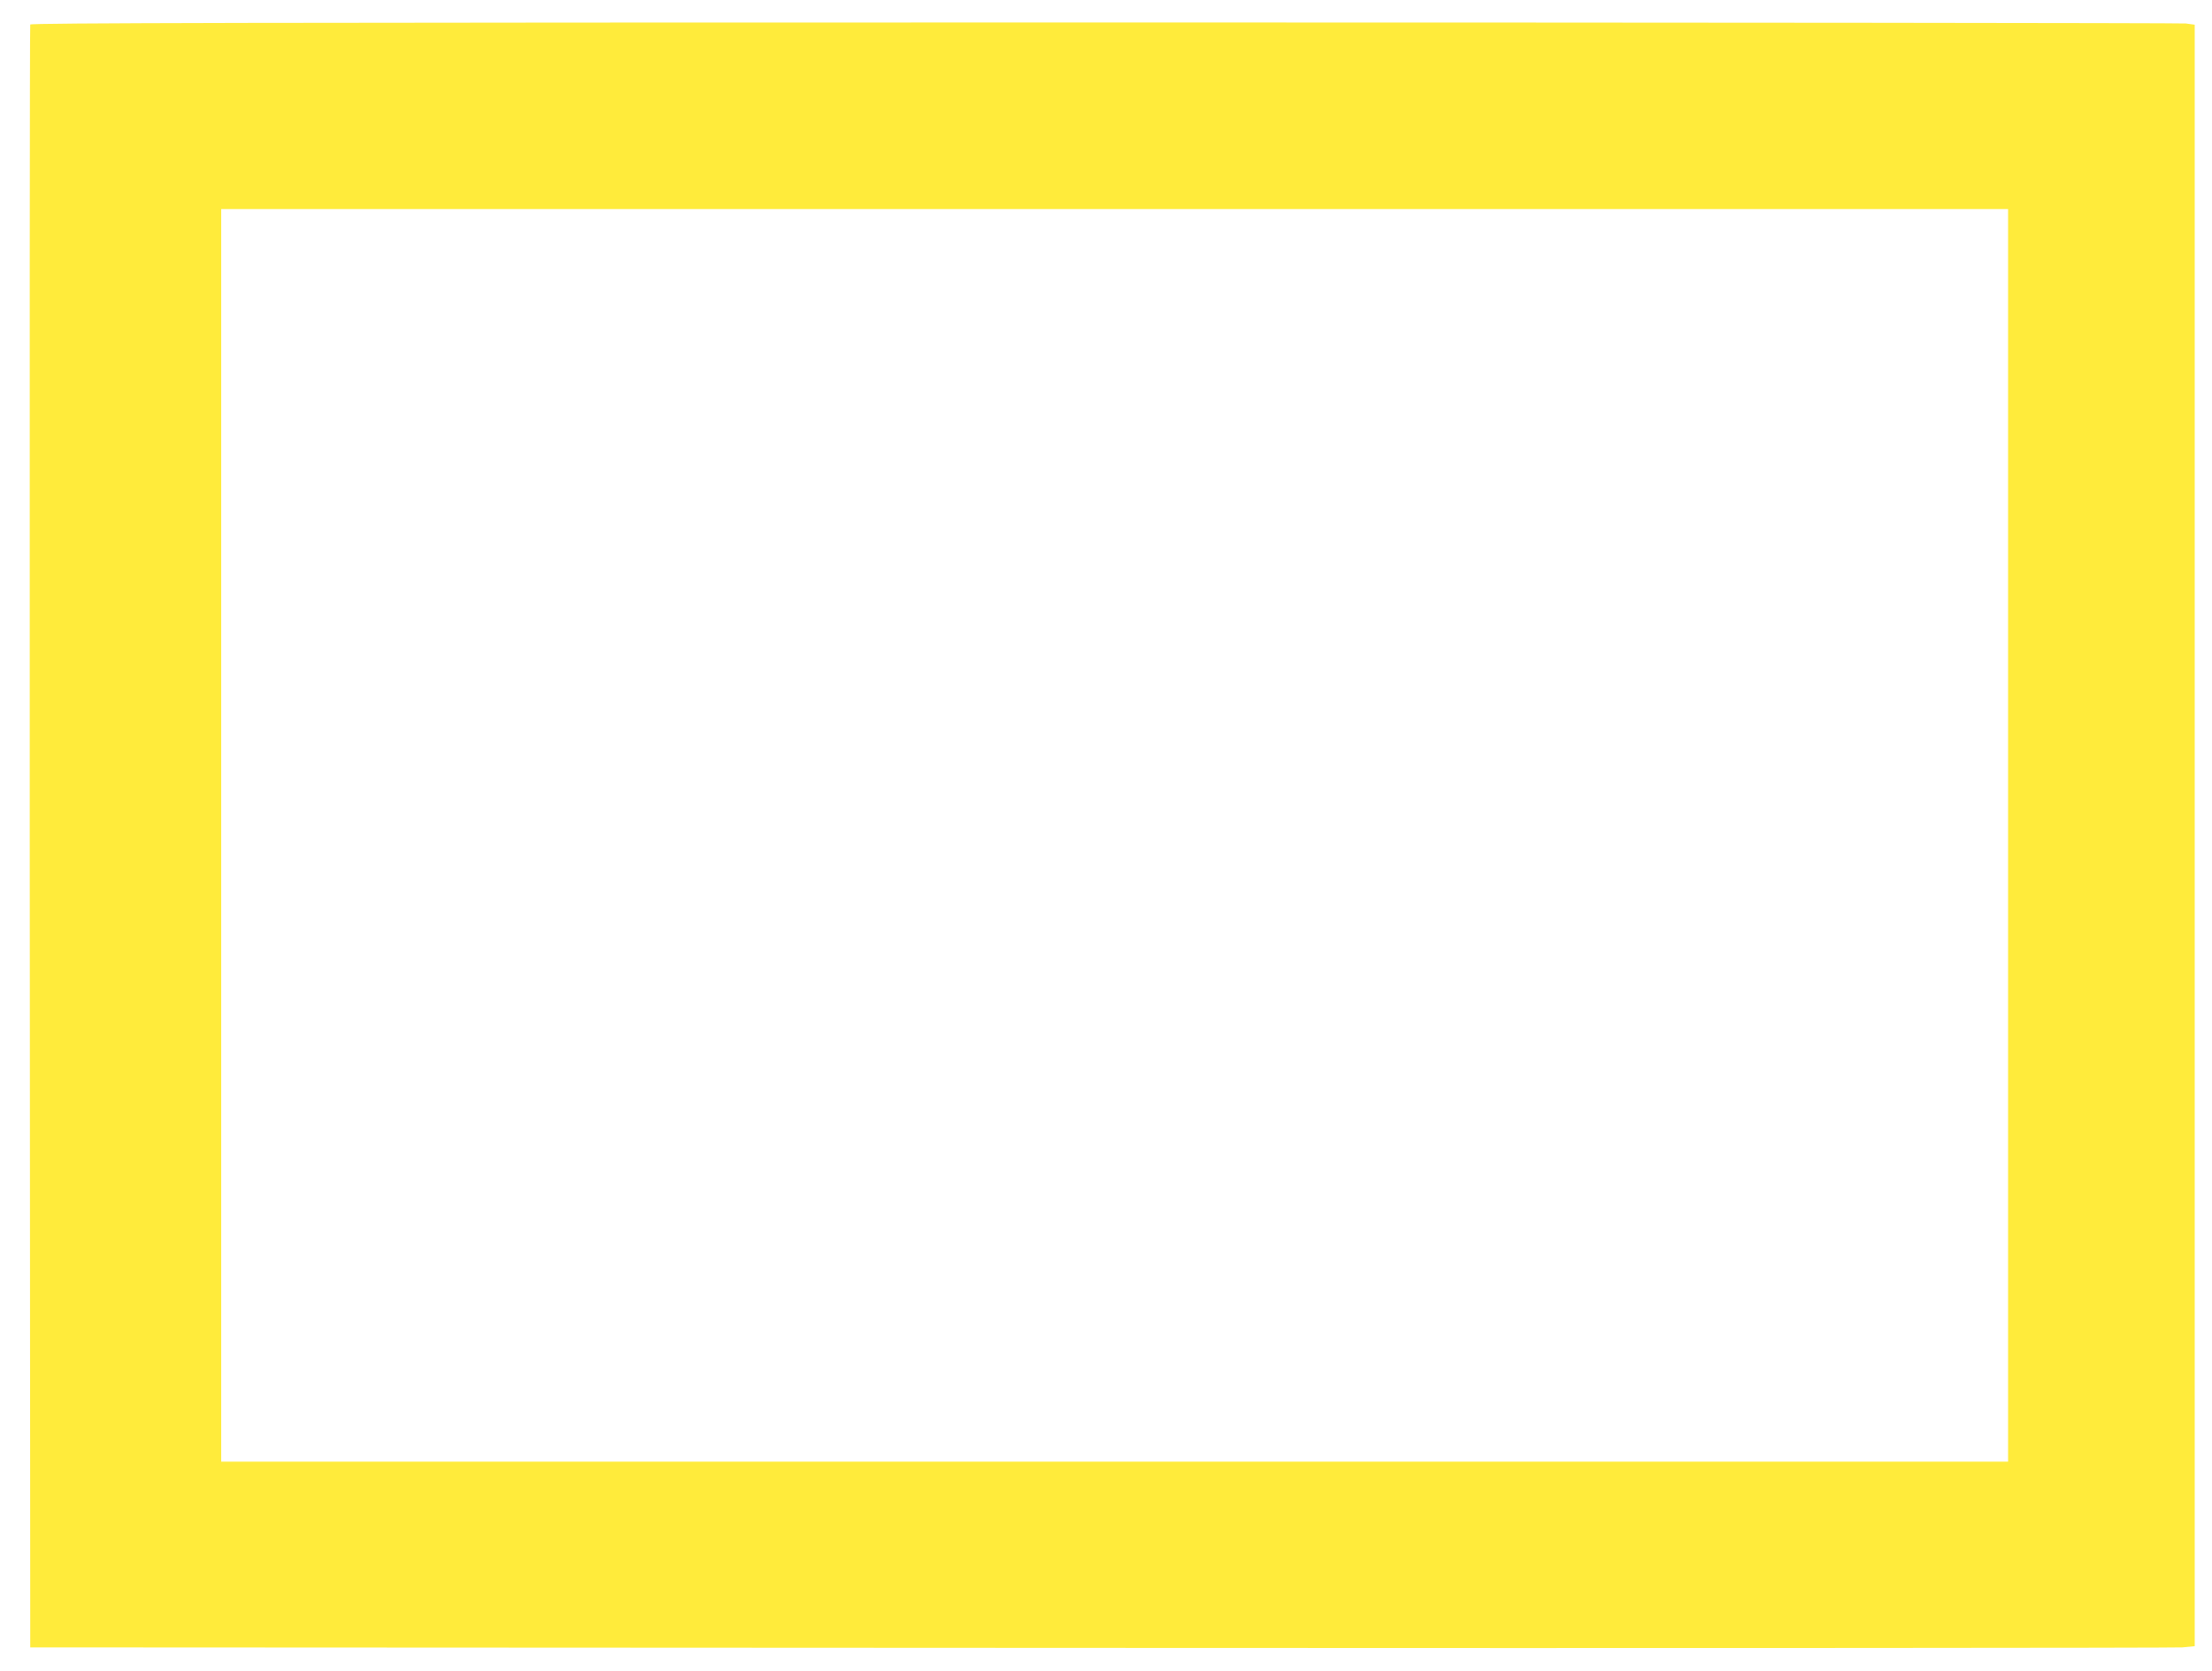 <?xml version="1.0" standalone="no"?>
<!DOCTYPE svg PUBLIC "-//W3C//DTD SVG 20010904//EN"
 "http://www.w3.org/TR/2001/REC-SVG-20010904/DTD/svg10.dtd">
<svg version="1.0" xmlns="http://www.w3.org/2000/svg"
 width="1280pt" height="967pt" viewBox="0 0 1280 967"
 preserveAspectRatio="xMidYMid meet">
<g transform="translate(0,967) scale(0.1,-0.1)"
fill="#ffeb3b" stroke="none">
<path d="M175 9528 c-3 -7 -4 -2123 -3 -4703 l3 -4690 6190 -3 c3405 -2 6223
0 6263 3 l72 7 0 4692 0 4693 -52 7 c-29 3 -2847 6 -6261 6 -4957 0 -6209 -3
-6212 -12z m11445 -4693 l0 -3625 -5170 0 -5170 0 0 3625 0 3625 5170 0 5170
0 0 -3625z"/>
</g>
</svg>
